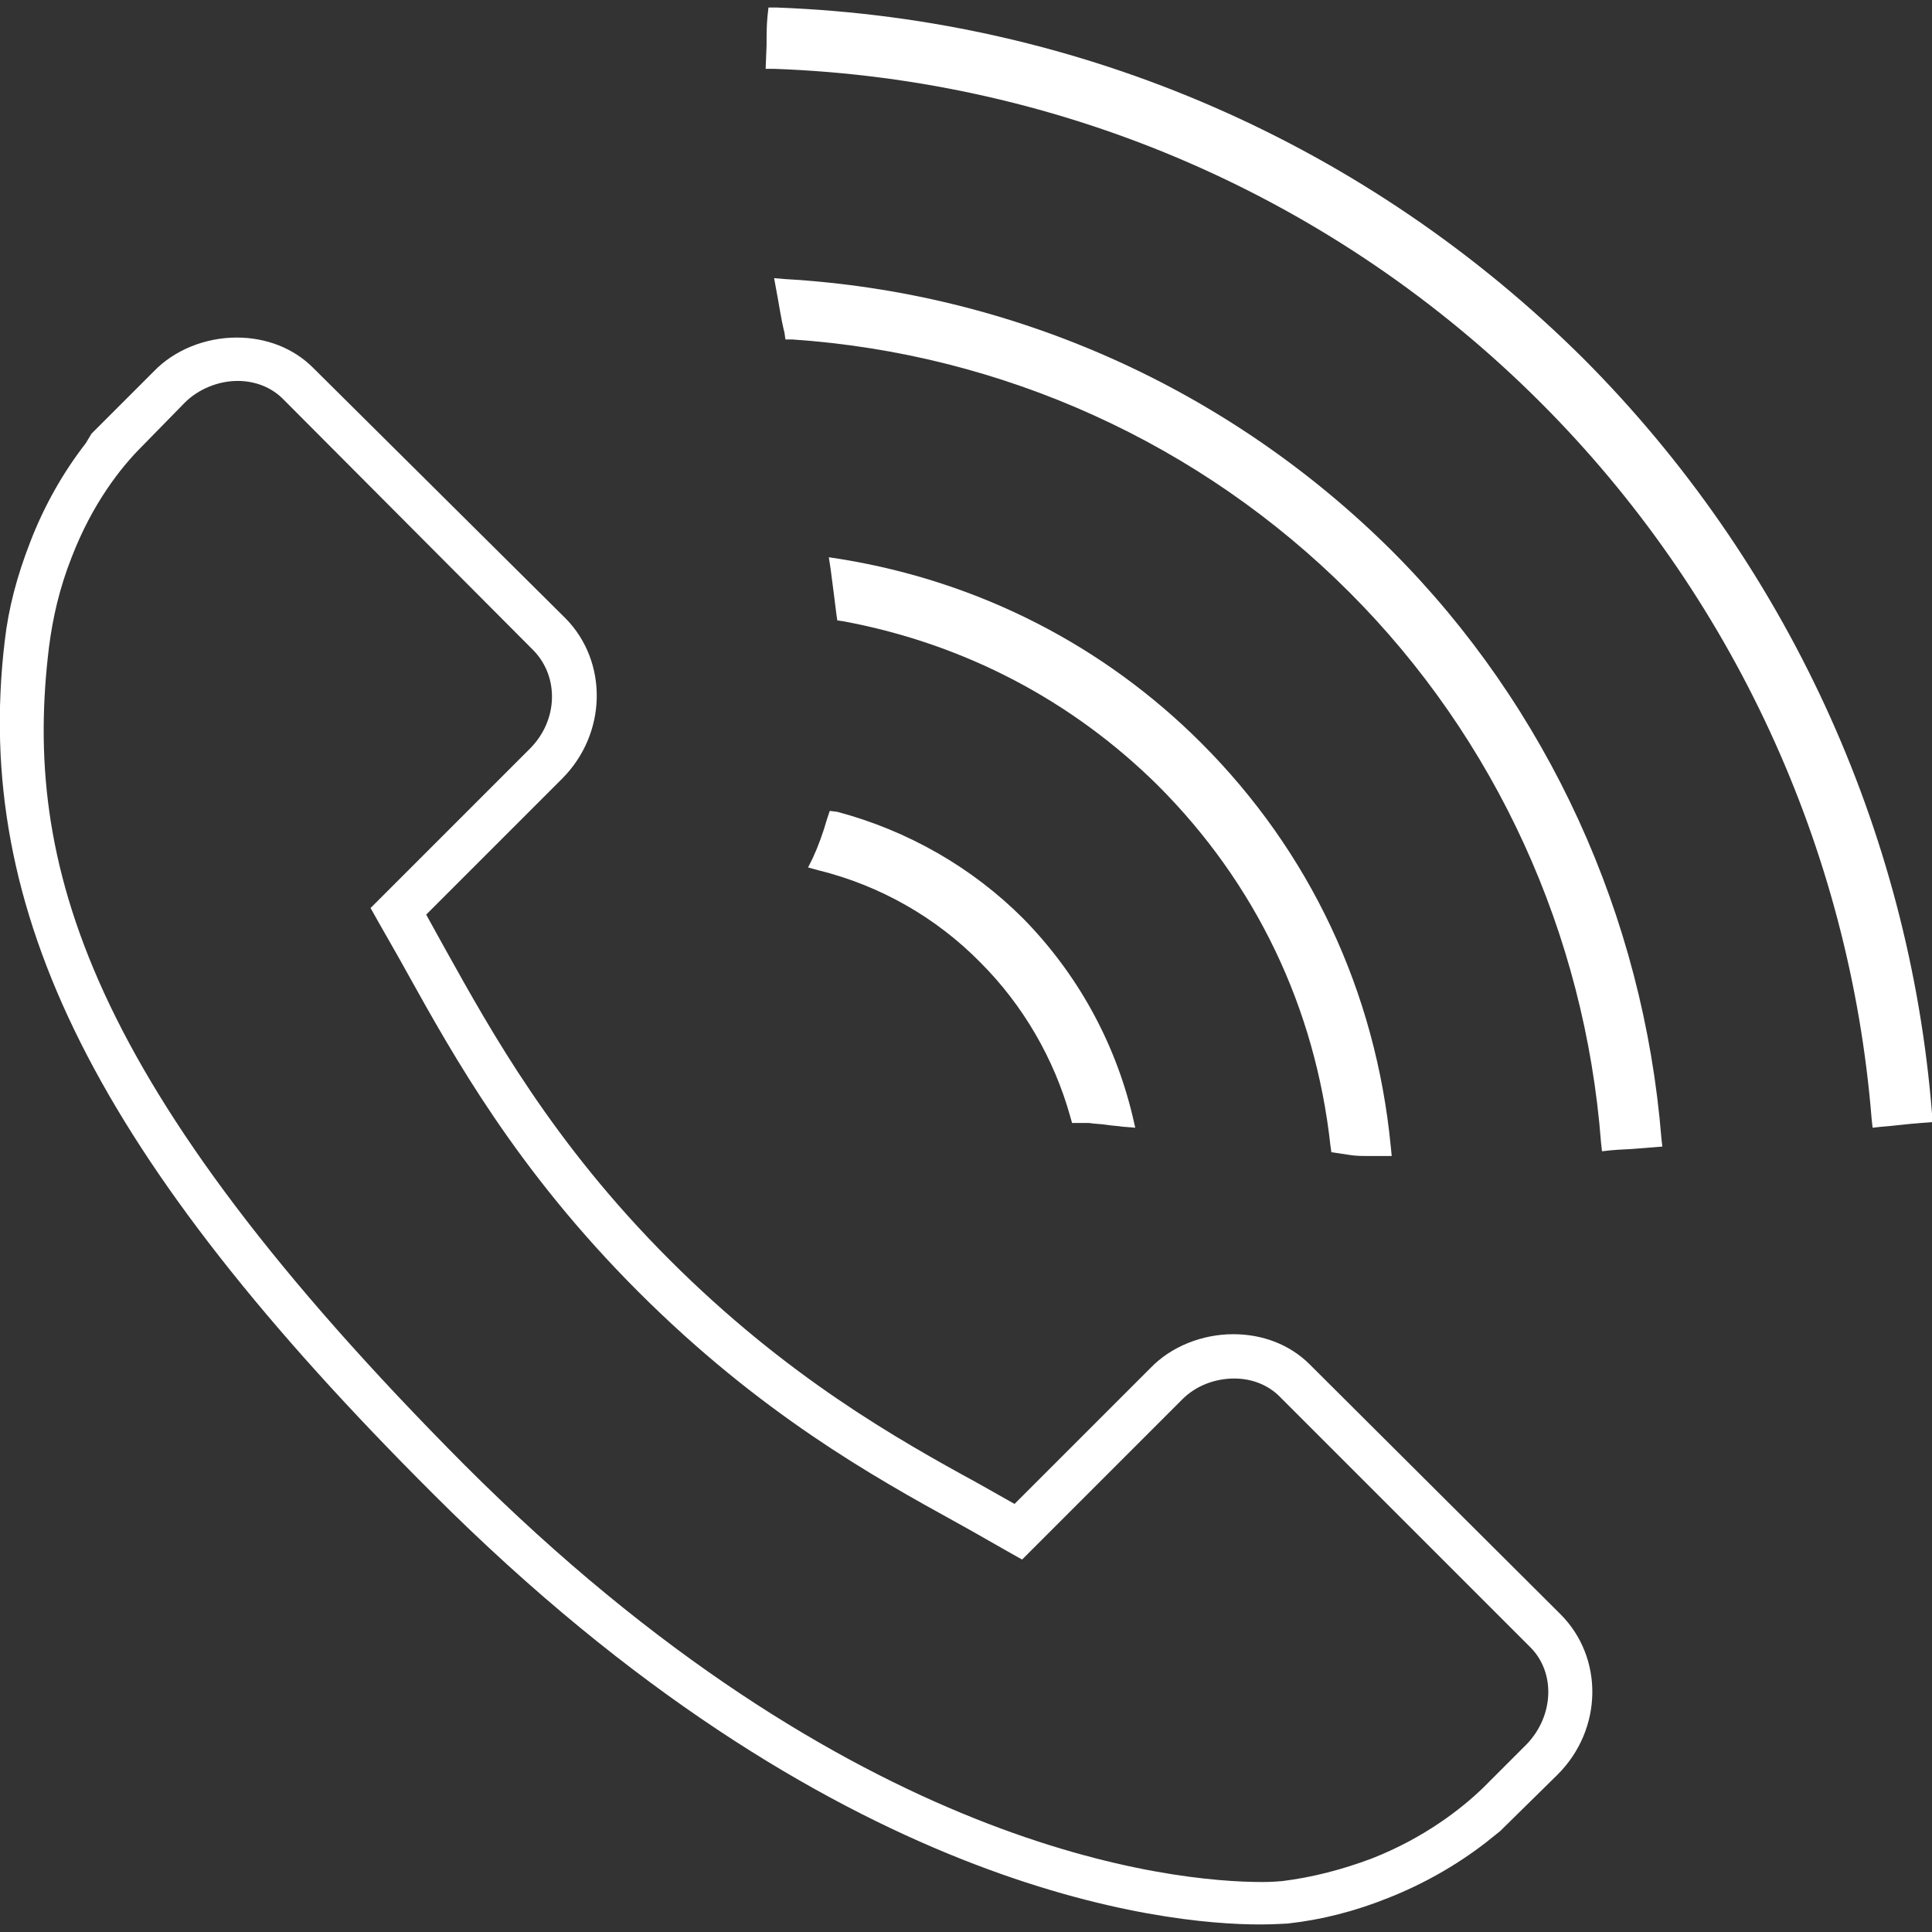 <?xml version="1.0" encoding="UTF-8"?> <svg xmlns="http://www.w3.org/2000/svg" xmlns:xlink="http://www.w3.org/1999/xlink" version="1.1" id="Capa_1" x="0px" y="0px" viewBox="0 0 204.9 204.9" style="enable-background:new 0 0 204.9 204.9;" xml:space="preserve"><rect x="0" y="0" width="204.9" height="204.9" fill="#333333" stroke="none"/> <style type="text/css"> .st0{fill:#FFFFFF;} </style> <g> <g> <path class="st0" d="M138.9,144.7c-2.1-2.1-5-3.2-8.1-3.2c-3.3,0-6.6,1.3-8.8,3.6l-14.4,14.4l-3.9-2.2 c-8.6-4.7-20.3-11.3-32.7-23.7c-12.4-12.4-18.9-24.2-23.7-32.8l-2.1-3.8l14.4-14.4c4.8-4.8,4.9-12.4,0.4-17L33.2,39 c-2.1-2.1-5-3.2-8.1-3.2c-3.3,0-6.6,1.3-8.8,3.6L9.7,46l-0.6,1c-2.4,3.1-4.4,6.6-5.9,10.5C1.8,61.1,0.9,64.5,0.5,68 c-3.4,28.6,9.7,54.8,45.5,90.5c42.3,42.3,77.7,45.6,87.6,45.6c1.7,0,2.7-0.1,3-0.1c3.6-0.4,7.1-1.3,10.6-2.7 c3.8-1.5,7.3-3.5,10.4-5.9l1.5-1.2l6.1-6c4.8-4.8,4.9-12.4,0.3-17L138.9,144.7z M161.9,185l-4.7,4.7c-2.2,2.1-6.1,5.2-11.7,7.4 c-3.2,1.2-6.3,2-9.5,2.4c-0.2,0-0.9,0.1-2.1,0.1c-9.5,0-43.6-3.2-84.6-44.2C8.9,114.8,2.4,91.4,5.2,68.6c0.4-3.1,1.1-6.2,2.4-9.5 c2.2-5.7,5.2-9.5,7.4-11.7l4.6-4.7c1.4-1.4,3.5-2.3,5.6-2.3c1.9,0,3.6,0.7,4.8,1.9L56.6,69c2.7,2.8,2.6,7.4-0.4,10.4L39.6,96 l-0.3,0.3l0.9,1.6c0.9,1.6,1.9,3.3,3,5.3c4.9,8.8,11.6,20.9,24.5,33.8c12.9,12.9,24.9,19.6,33.8,24.5c2,1.1,3.7,2.1,5.3,3l1.6,0.9 l17-17c1.4-1.4,3.4-2.2,5.5-2.2c1.9,0,3.6,0.7,4.8,1.9l26.6,26.6C165,177.4,164.8,182,161.9,185z"></path> <path class="st0" d="M86.2,91l-0.5,1l1.1,0.3c6.5,1.6,12.5,5,17.2,9.8c4.5,4.5,7.8,10.2,9.5,16.3l0.2,0.7l1,0c0.3,0,0.5,0,0.8,0 c0.6,0.1,1.3,0.1,1.9,0.2c0.6,0.1,1.1,0.1,1.7,0.2l1.3,0.1l-0.3-1.3c-1.9-7.9-5.9-15.1-11.6-20.9c-5.4-5.4-12.2-9.3-19.7-11.3 L88,86l-0.3,0.9C87.3,88.3,86.8,89.7,86.2,91z"></path> <path class="st0" d="M88.7,65.1l0.1,0.7l0.7,0.1c12.8,2.4,24.2,8.4,33.3,17.4c10.4,10.4,16.7,23.6,18.3,38.2l0.1,0.7l2,0.3 c0.6,0.1,1.3,0.1,1.9,0.1c0.5,0,1,0,1.4,0l1.1,0l-0.1-1c-1.6-16.5-8.6-31.3-20.1-42.8c-10.3-10.3-23.5-17.1-38.2-19.5l-1.3-0.2 l0.2,1.3C88.3,61.9,88.5,63.5,88.7,65.1z"></path> <path class="st0" d="M147.6,58.4c-17.2-17.1-40-27.4-64.3-28.8l-1.2-0.1l0.2,1.1c0.3,1.5,0.5,3.1,0.9,4.7l0.1,0.7l0.7,0 c22.3,1.5,43.3,11,59.1,26.8c15.5,15.5,25,36.2,26.7,58.4l0.1,0.9l0.9-0.1c1-0.1,2-0.1,3-0.2l2.5-0.2l-0.1-0.9 C174.3,97.2,164.2,75,147.6,58.4z"></path> <path class="st0" d="M204.9,118.1c-2.4-30.2-15.6-58.6-36.9-80C145.1,15.3,114.7,2,82.4,0.8l-0.9,0l-0.1,0.9c-0.1,1-0.1,2-0.1,3.1 l-0.1,2.5l0.9,0c30.7,1.1,59.6,13.7,81.3,35.4c20.3,20.3,32.8,47.3,35.1,76l0.1,0.9l0.9-0.1c1.4-0.1,2.8-0.3,4.2-0.4l1.3-0.1 L204.9,118.1z"></path> </g> </g> </svg> 